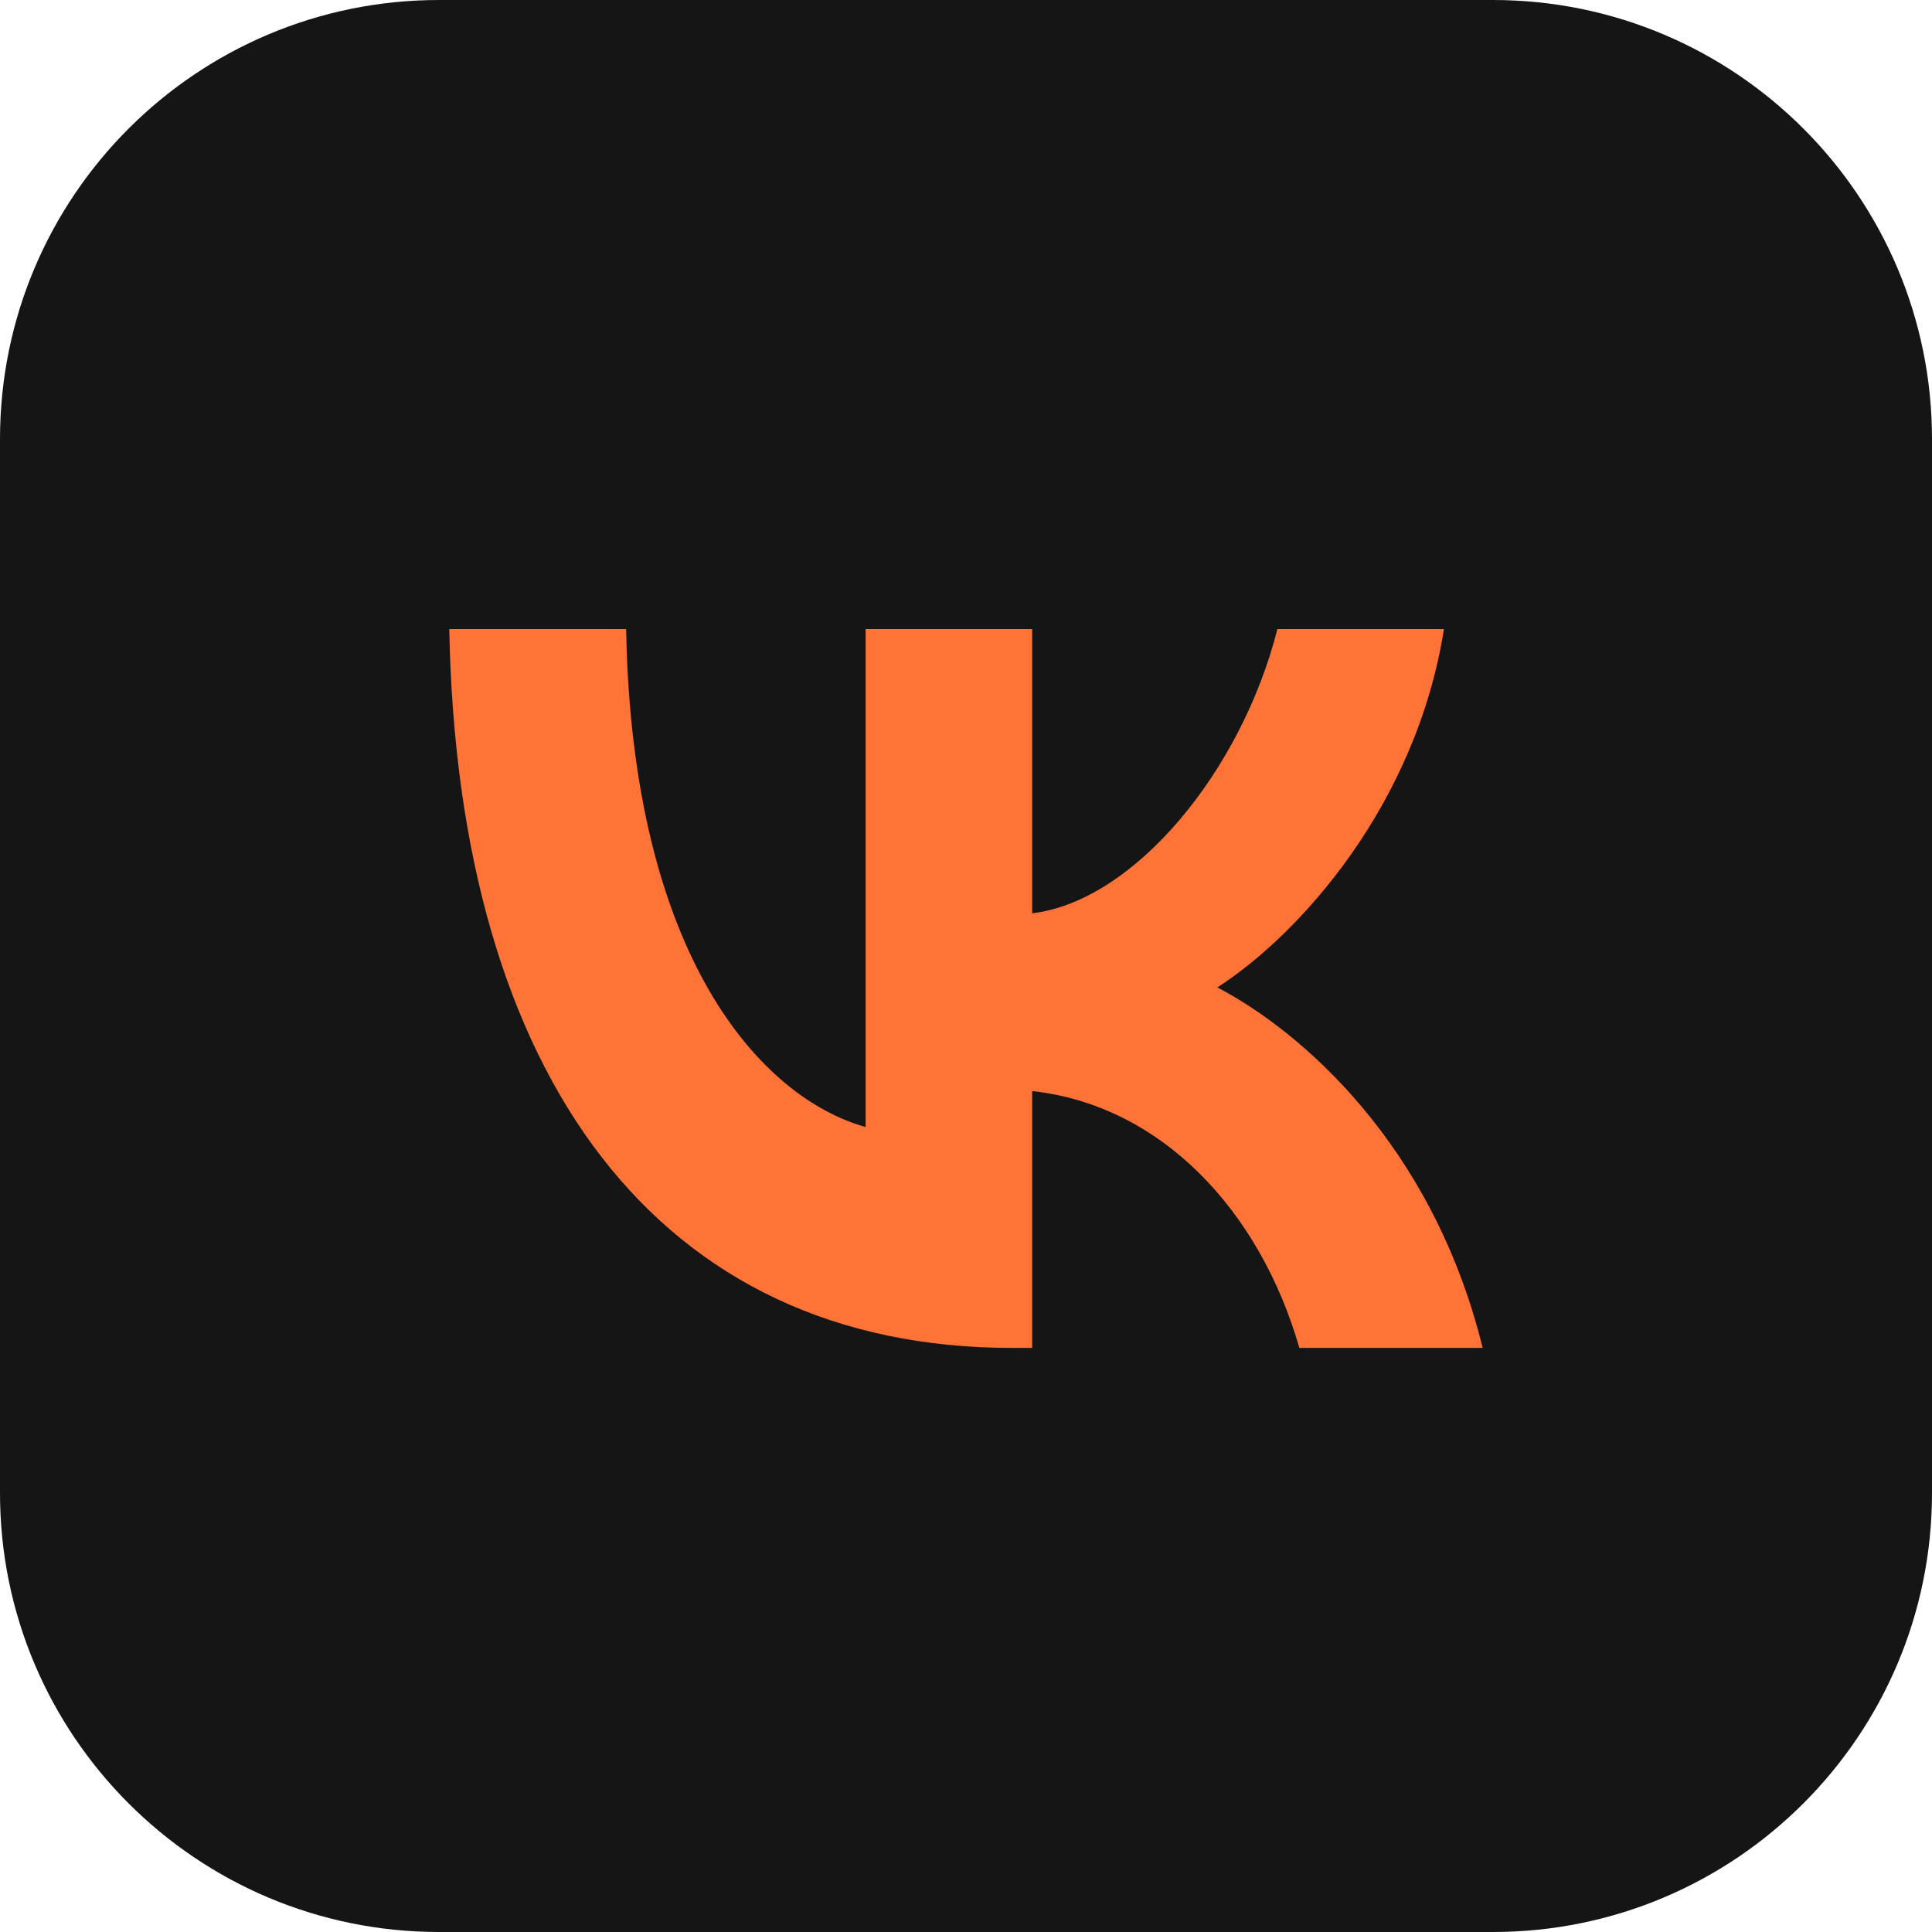 <svg width="44" height="44" viewBox="0 0 44 44" fill="none" xmlns="http://www.w3.org/2000/svg">
<g clip-path="url(#clip0_2607_138)">
<path d="M34 0H10C4.477 0 0 4.477 0 10V34C0 39.523 4.477 44 10 44H34C39.523 44 44 39.523 44 34V10C44 4.477 39.523 0 34 0Z" fill="#151515"/>
<path d="M23.051 30.698C15.01 30.698 10.424 24.553 10.232 14.326H14.26C14.393 21.832 17.362 25.011 19.714 25.667V14.326H23.507V20.8C25.829 20.521 28.269 17.571 29.092 14.326H32.885C32.253 18.325 29.607 21.275 27.725 22.488C29.607 23.471 32.621 26.044 33.767 30.698H29.592C28.696 27.584 26.461 25.175 23.507 24.848V30.698H23.051Z" fill="#FF7337"/>
</g>
<defs>
<clipPath id="clip0_2607_138">
<rect width="44" height="44" fill="white"/>
</clipPath>
</defs>
</svg>
